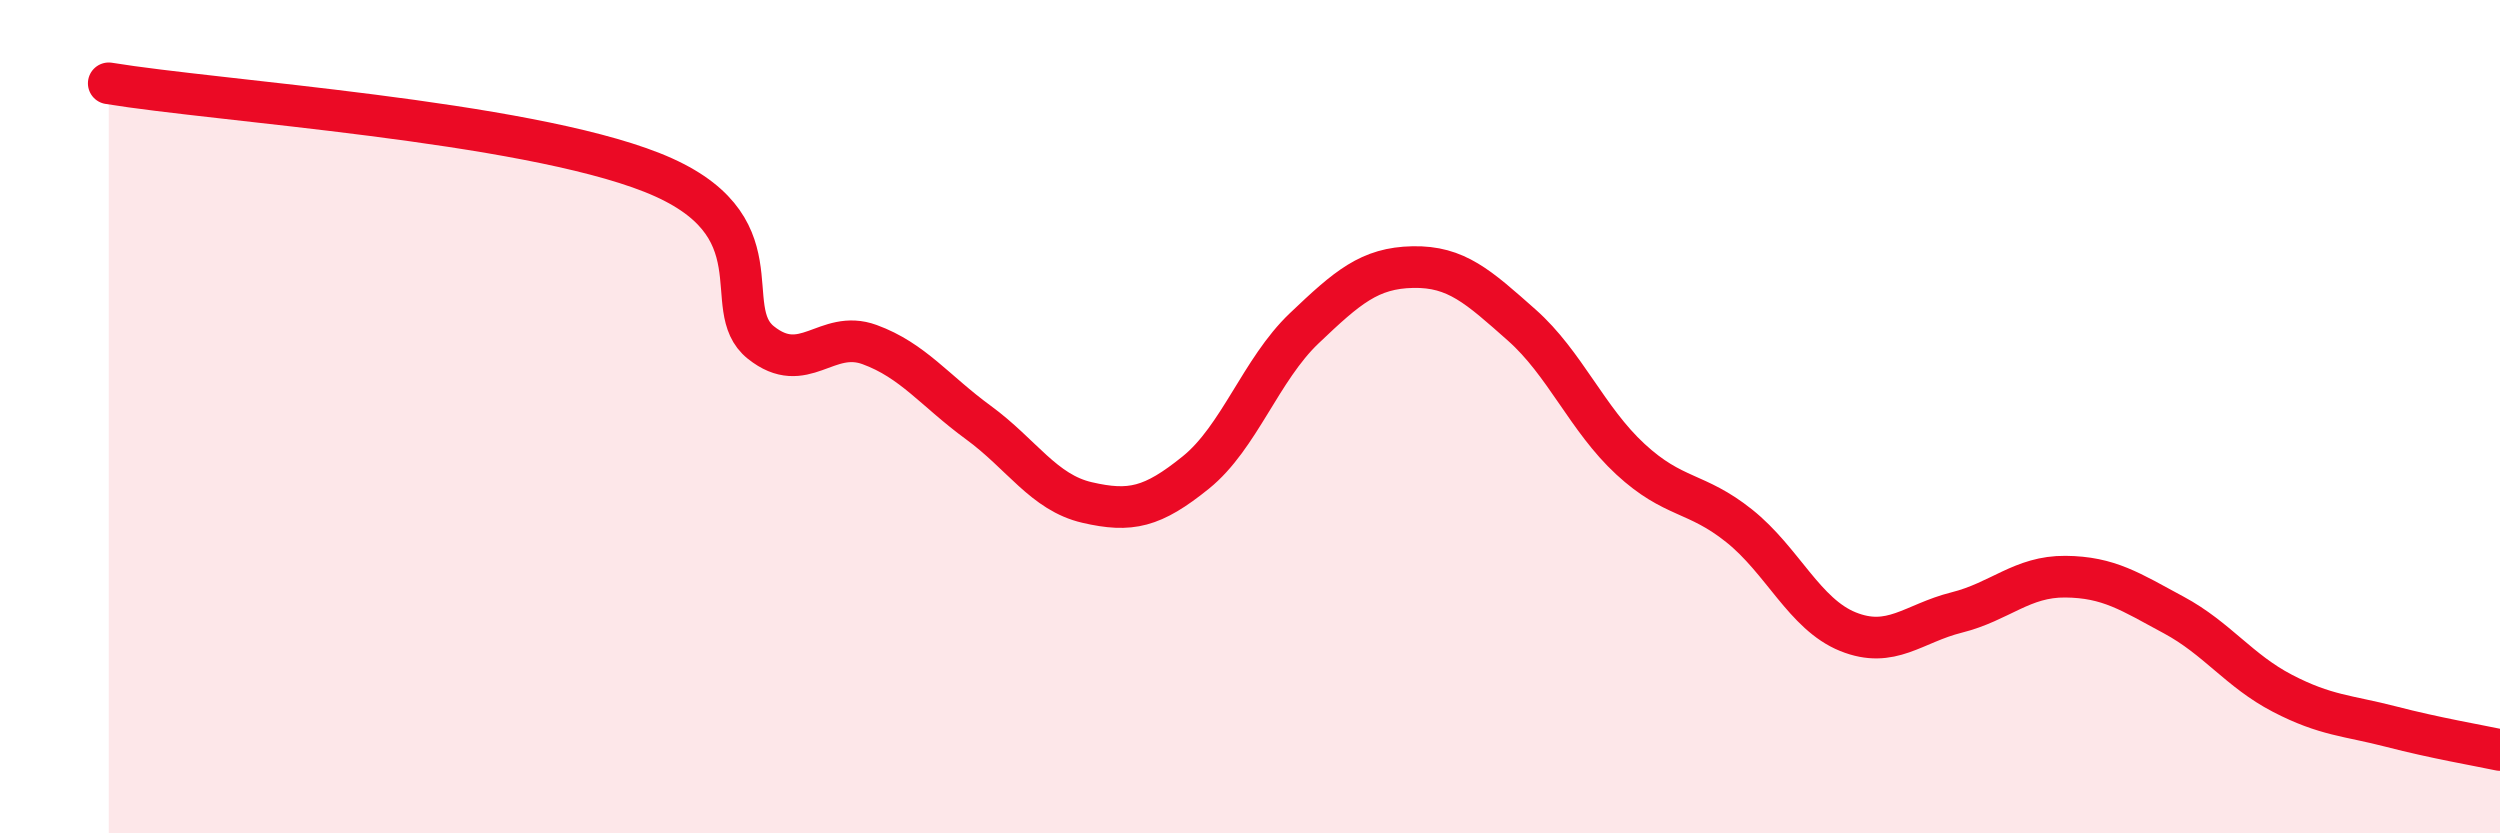 
    <svg width="60" height="20" viewBox="0 0 60 20" xmlns="http://www.w3.org/2000/svg">
      <path
        d="M 2.61,2 C 5.22,2.43 12.52,2.9 15.65,4.14 C 18.78,5.38 17.22,7.39 18.26,8.22 C 19.3,9.05 19.83,7.89 20.87,8.27 C 21.91,8.65 22.44,9.38 23.48,10.14 C 24.52,10.9 25.05,11.82 26.09,12.06 C 27.13,12.3 27.66,12.18 28.7,11.34 C 29.74,10.5 30.26,8.87 31.3,7.88 C 32.34,6.89 32.87,6.43 33.91,6.41 C 34.95,6.39 35.48,6.88 36.52,7.8 C 37.56,8.72 38.09,10.06 39.13,11.02 C 40.17,11.98 40.7,11.79 41.74,12.62 C 42.78,13.45 43.31,14.74 44.35,15.16 C 45.39,15.58 45.92,14.96 46.96,14.7 C 48,14.44 48.53,13.83 49.57,13.84 C 50.61,13.85 51.13,14.2 52.17,14.76 C 53.21,15.32 53.74,16.1 54.78,16.64 C 55.82,17.18 56.35,17.17 57.39,17.44 C 58.43,17.71 59.48,17.89 60,18L60 20L2.61 20Z"
        fill="#EB0A25"
        opacity="0.1"
        stroke-linecap="round"
        stroke-linejoin="round"
      />
      <path
        d="M 2.61,2 C 5.22,2.43 12.52,2.9 15.65,4.14 C 18.78,5.38 17.22,7.39 18.26,8.22 C 19.3,9.05 19.83,7.89 20.87,8.27 C 21.91,8.65 22.44,9.38 23.48,10.14 C 24.52,10.9 25.05,11.82 26.09,12.06 C 27.13,12.3 27.66,12.18 28.7,11.34 C 29.74,10.5 30.26,8.87 31.3,7.88 C 32.34,6.89 32.87,6.43 33.91,6.41 C 34.95,6.39 35.48,6.88 36.52,7.8 C 37.56,8.72 38.09,10.06 39.13,11.02 C 40.17,11.98 40.7,11.79 41.74,12.62 C 42.78,13.45 43.31,14.74 44.35,15.16 C 45.39,15.58 45.92,14.96 46.96,14.7 C 48,14.44 48.53,13.83 49.57,13.84 C 50.61,13.85 51.13,14.2 52.17,14.76 C 53.21,15.32 53.74,16.1 54.78,16.64 C 55.82,17.18 56.35,17.17 57.39,17.44 C 58.43,17.71 59.48,17.89 60,18"
        stroke="#EB0A25"
        stroke-width="1"
        fill="none"
        stroke-linecap="round"
        stroke-linejoin="round"
      />
    </svg>
  